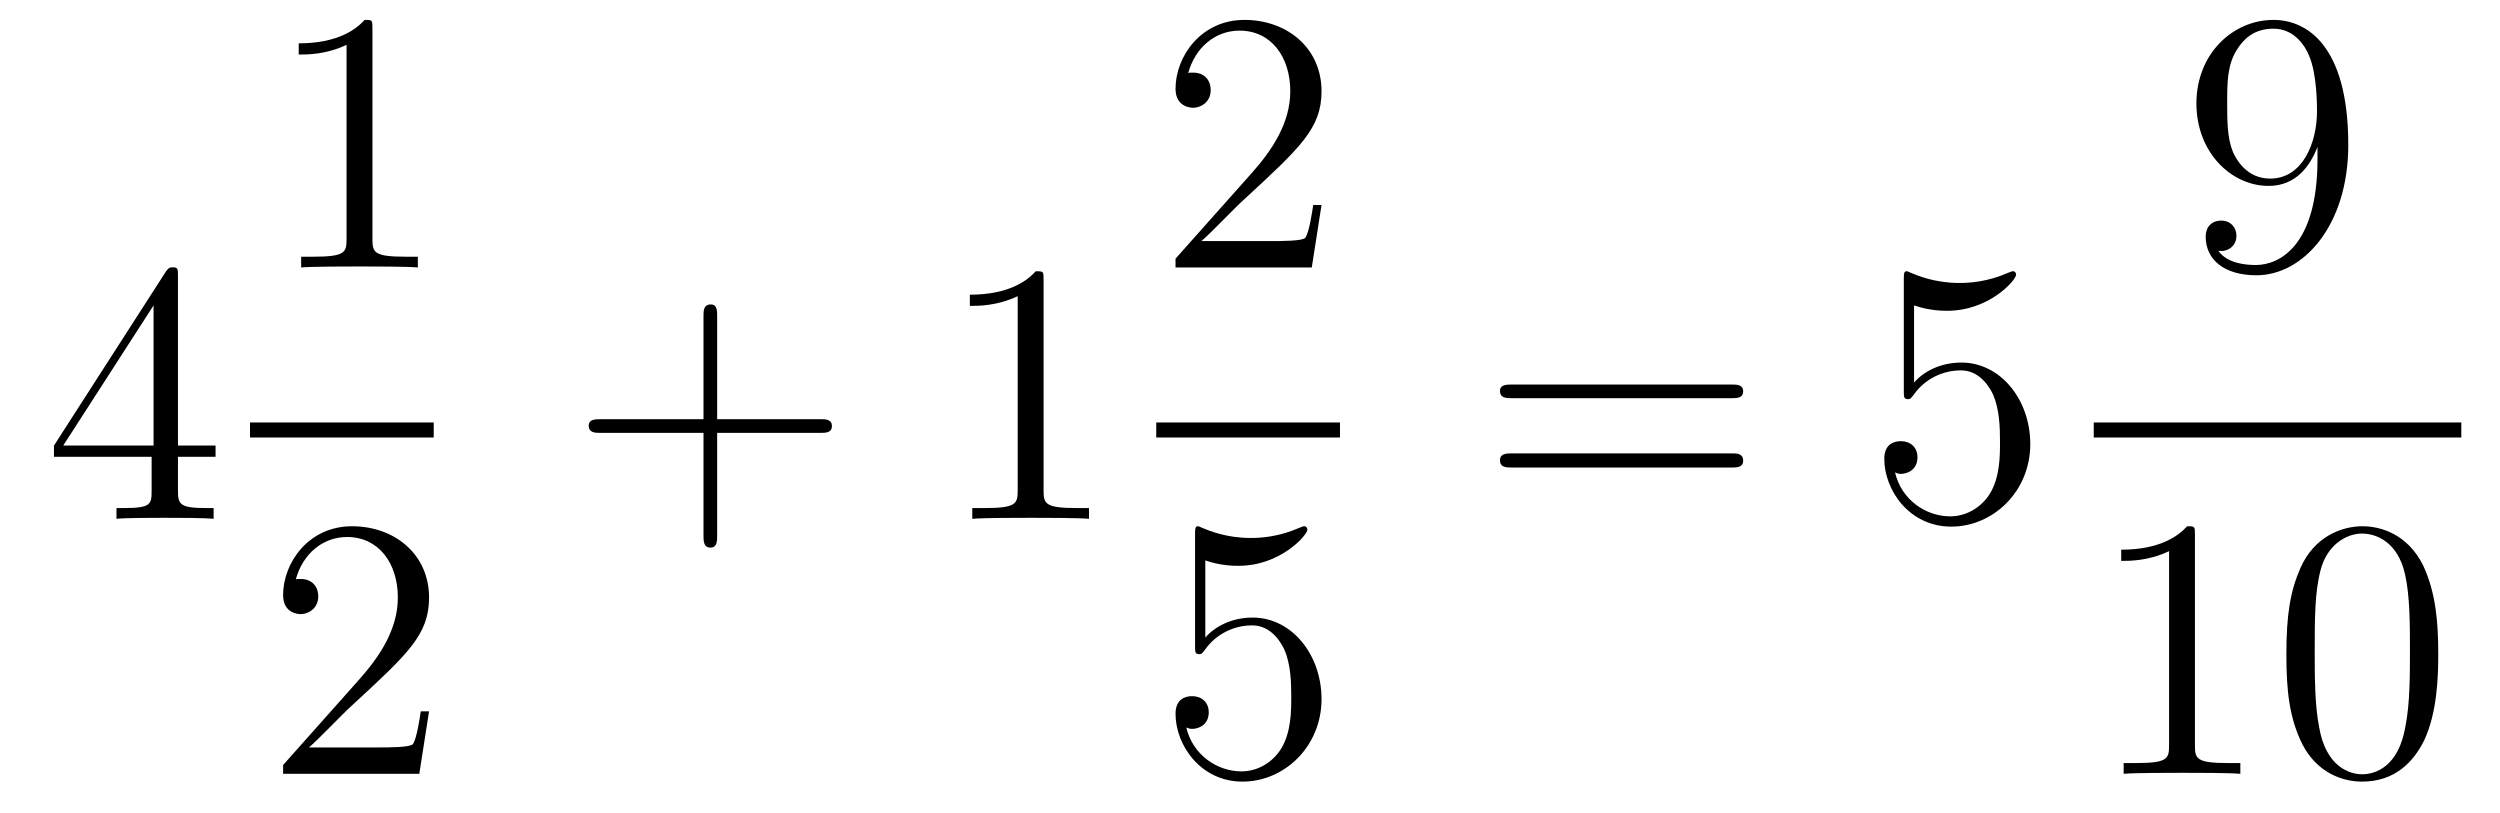 <?xml version='1.0'?>
<!-- This file was generated by dvisvgm 1.9.2 -->
<svg height='26pt' version='1.1' viewBox='0 -26 80 26' width='80pt' xmlns='http://www.w3.org/2000/svg' xmlns:xlink='http://www.w3.org/1999/xlink'>
<g id='page1'>
<g transform='matrix(1 0 0 1 -127 641)'>
<path d='M132.695 -658.164C132.695 -658.383 132.695 -658.445 132.539 -658.445C132.445 -658.445 132.398 -658.445 132.305 -658.305L128.727 -652.742V-652.383H131.852V-651.305C131.852 -650.867 131.836 -650.742 130.961 -650.742H130.727V-650.398C130.992 -650.43 131.945 -650.43 132.273 -650.43C132.602 -650.43 133.555 -650.43 133.836 -650.398V-650.742H133.602C132.742 -650.742 132.695 -650.867 132.695 -651.305V-652.383H133.898V-652.742H132.695V-658.164ZM131.914 -657.227V-652.742H129.023L131.914 -657.227ZM134.277 -650.398' fill-rule='evenodd'/>
<path d='M138.918 -666.082C138.918 -666.363 138.918 -666.363 138.668 -666.363C138.387 -666.051 137.793 -665.613 136.559 -665.613V-665.254C136.84 -665.254 137.434 -665.254 138.09 -665.566V-659.363C138.09 -658.926 138.059 -658.785 137.012 -658.785H136.637V-658.441C136.965 -658.473 138.121 -658.473 138.512 -658.473C138.902 -658.473 140.043 -658.473 140.371 -658.441V-658.785H139.996C138.949 -658.785 138.918 -658.926 138.918 -659.363V-666.082ZM141.359 -658.441' fill-rule='evenodd'/>
<path d='M135 -653H140.879V-653.481H135'/>
<path d='M140.73 -644.238H140.465C140.434 -644.035 140.34 -643.379 140.215 -643.191C140.137 -643.082 139.449 -643.082 139.09 -643.082H136.887C137.215 -643.363 137.934 -644.129 138.246 -644.41C140.059 -646.082 140.73 -646.691 140.73 -647.879C140.73 -649.254 139.637 -650.16 138.262 -650.16C136.871 -650.16 136.059 -648.988 136.059 -647.957C136.059 -647.348 136.59 -647.348 136.621 -647.348C136.871 -647.348 137.184 -647.535 137.184 -647.91C137.184 -648.254 136.965 -648.473 136.621 -648.473C136.512 -648.473 136.496 -648.473 136.465 -648.457C136.684 -649.269 137.324 -649.816 138.105 -649.816C139.121 -649.816 139.731 -648.973 139.731 -647.879C139.731 -646.863 139.152 -645.988 138.465 -645.223L136.059 -642.519V-642.238H140.418L140.73 -644.238ZM141.359 -642.238' fill-rule='evenodd'/>
<path d='M149.949 -653.148H153.246C153.418 -653.148 153.621 -653.148 153.621 -653.367C153.621 -653.586 153.418 -653.586 153.246 -653.586H149.949V-656.883C149.949 -657.055 149.949 -657.258 149.746 -657.258C149.512 -657.258 149.512 -657.055 149.512 -656.883V-653.586H146.23C146.059 -653.586 145.84 -653.586 145.84 -653.383C145.84 -653.148 146.043 -653.148 146.23 -653.148H149.512V-649.867C149.512 -649.695 149.512 -649.477 149.73 -649.477S149.949 -649.68 149.949 -649.867V-653.148ZM154.316 -650.398' fill-rule='evenodd'/>
<path d='M160.395 -658.039C160.395 -658.32 160.395 -658.32 160.145 -658.32C159.863 -658.008 159.27 -657.57 158.035 -657.57V-657.211C158.316 -657.211 158.91 -657.211 159.566 -657.523V-651.32C159.566 -650.883 159.535 -650.742 158.488 -650.742H158.113V-650.398C158.441 -650.43 159.598 -650.43 159.988 -650.43C160.379 -650.43 161.52 -650.43 161.848 -650.398V-650.742H161.473C160.426 -650.742 160.395 -650.883 160.395 -651.32V-658.039ZM162.836 -650.398' fill-rule='evenodd'/>
<path d='M169.289 -660.441H169.023C168.992 -660.238 168.898 -659.582 168.773 -659.394C168.695 -659.285 168.008 -659.285 167.648 -659.285H165.445C165.773 -659.566 166.492 -660.332 166.805 -660.613C168.617 -662.285 169.289 -662.895 169.289 -664.082C169.289 -665.457 168.195 -666.363 166.82 -666.363C165.43 -666.363 164.617 -665.191 164.617 -664.16C164.617 -663.551 165.148 -663.551 165.18 -663.551C165.43 -663.551 165.742 -663.738 165.742 -664.113C165.742 -664.457 165.523 -664.676 165.18 -664.676C165.07 -664.676 165.055 -664.676 165.023 -664.66C165.242 -665.473 165.883 -666.02 166.664 -666.02C167.68 -666.02 168.289 -665.176 168.289 -664.082C168.289 -663.066 167.711 -662.191 167.023 -661.426L164.617 -658.723V-658.441H168.977L169.289 -660.441ZM169.918 -658.441' fill-rule='evenodd'/>
<path d='M164 -653H169.879V-653.481H164'/>
<path d='M165.57 -649.066C166.07 -648.894 166.492 -648.894 166.633 -648.894C167.977 -648.894 168.836 -649.879 168.836 -650.051C168.836 -650.098 168.805 -650.16 168.742 -650.16C168.711 -650.16 168.695 -650.16 168.586 -650.113C167.914 -649.816 167.336 -649.785 167.023 -649.785C166.242 -649.785 165.68 -650.019 165.461 -650.113C165.367 -650.16 165.352 -650.16 165.336 -650.16C165.242 -650.16 165.242 -650.082 165.242 -649.895V-646.348C165.242 -646.129 165.242 -646.066 165.383 -646.066C165.445 -646.066 165.461 -646.082 165.57 -646.223C165.914 -646.707 166.477 -646.988 167.07 -646.988C167.695 -646.988 168.008 -646.41 168.102 -646.207C168.305 -645.738 168.32 -645.16 168.32 -644.707S168.32 -643.566 167.992 -643.035C167.727 -642.613 167.258 -642.316 166.727 -642.316C165.945 -642.316 165.164 -642.848 164.961 -643.723C165.023 -643.691 165.086 -643.676 165.148 -643.676C165.352 -643.676 165.68 -643.801 165.68 -644.207C165.68 -644.535 165.445 -644.723 165.148 -644.723C164.93 -644.723 164.617 -644.629 164.617 -644.16C164.617 -643.145 165.43 -641.988 166.758 -641.988C168.102 -641.988 169.289 -643.113 169.289 -644.629C169.289 -646.051 168.336 -647.238 167.086 -647.238C166.398 -647.238 165.867 -646.941 165.57 -646.598V-649.066ZM169.918 -642.238' fill-rule='evenodd'/>
<path d='M182.406 -654.258C182.578 -654.258 182.781 -654.258 182.781 -654.477C182.781 -654.695 182.578 -654.695 182.406 -654.695H175.391C175.219 -654.695 175 -654.695 175 -654.492C175 -654.258 175.203 -654.258 175.391 -654.258H182.406ZM182.406 -652.039C182.578 -652.039 182.781 -652.039 182.781 -652.258C182.781 -652.492 182.578 -652.492 182.406 -652.492H175.391C175.219 -652.492 175 -652.492 175 -652.273C175 -652.039 175.203 -652.039 175.391 -652.039H182.406ZM183.477 -650.398' fill-rule='evenodd'/>
<path d='M188.25 -657.227C188.75 -657.055 189.172 -657.055 189.312 -657.055C190.656 -657.055 191.516 -658.039 191.516 -658.211C191.516 -658.258 191.484 -658.32 191.422 -658.32C191.391 -658.32 191.375 -658.32 191.266 -658.273C190.594 -657.977 190.016 -657.945 189.703 -657.945C188.922 -657.945 188.359 -658.18 188.141 -658.273C188.047 -658.32 188.031 -658.32 188.016 -658.32C187.922 -658.32 187.922 -658.242 187.922 -658.055V-654.508C187.922 -654.289 187.922 -654.227 188.063 -654.227C188.125 -654.227 188.141 -654.242 188.25 -654.383C188.594 -654.867 189.156 -655.148 189.75 -655.148C190.375 -655.148 190.688 -654.57 190.781 -654.367C190.984 -653.898 191 -653.32 191 -652.867S191 -651.727 190.672 -651.195C190.406 -650.773 189.938 -650.477 189.406 -650.477C188.625 -650.477 187.844 -651.008 187.641 -651.883C187.703 -651.852 187.766 -651.836 187.828 -651.836C188.031 -651.836 188.359 -651.961 188.359 -652.367C188.359 -652.695 188.125 -652.883 187.828 -652.883C187.609 -652.883 187.297 -652.789 187.297 -652.32C187.297 -651.305 188.109 -650.148 189.438 -650.148C190.781 -650.148 191.969 -651.273 191.969 -652.789C191.969 -654.211 191.016 -655.398 189.766 -655.398C189.078 -655.398 188.547 -655.102 188.25 -654.758V-657.227ZM192.598 -650.398' fill-rule='evenodd'/>
<path d='M201.16 -661.91C201.16 -659.098 199.91 -658.52 199.192 -658.52C198.91 -658.52 198.286 -658.551 197.988 -658.973H198.05C198.128 -658.941 198.566 -659.019 198.566 -659.457C198.566 -659.723 198.379 -659.941 198.082 -659.941C197.77 -659.941 197.582 -659.738 197.582 -659.426C197.582 -658.691 198.175 -658.191 199.207 -658.191C200.692 -658.191 202.145 -659.769 202.145 -662.363C202.145 -665.566 200.801 -666.363 199.754 -666.363C198.442 -666.363 197.285 -665.27 197.285 -663.691C197.285 -662.129 198.395 -661.051 199.597 -661.051C200.473 -661.051 200.926 -661.691 201.16 -662.301V-661.91ZM199.644 -661.285C198.894 -661.285 198.566 -661.895 198.457 -662.129C198.27 -662.582 198.27 -663.144 198.27 -663.691C198.27 -664.348 198.27 -664.926 198.582 -665.41C198.785 -665.738 199.114 -666.082 199.754 -666.082C200.442 -666.082 200.785 -665.488 200.894 -665.207C201.144 -664.629 201.144 -663.613 201.144 -663.441C201.144 -662.441 200.692 -661.285 199.644 -661.285ZM202.68 -658.441' fill-rule='evenodd'/>
<path d='M194 -653H205.762V-653.481H194'/>
<path d='M197.238 -649.879C197.238 -650.16 197.238 -650.16 196.988 -650.16C196.708 -649.848 196.114 -649.41 194.879 -649.41V-649.051C195.16 -649.051 195.754 -649.051 196.41 -649.363V-643.16C196.41 -642.723 196.379 -642.582 195.332 -642.582H194.957V-642.238C195.286 -642.27 196.441 -642.27 196.832 -642.27C197.222 -642.27 198.364 -642.27 198.691 -642.238V-642.582H198.317C197.269 -642.582 197.238 -642.723 197.238 -643.16V-649.879ZM205.024 -646.051C205.024 -647.035 204.961 -648.004 204.539 -648.91C204.04 -649.91 203.179 -650.16 202.602 -650.16C201.914 -650.16 201.055 -649.816 200.617 -648.832C200.29 -648.082 200.164 -647.348 200.164 -646.051C200.164 -644.895 200.258 -644.019 200.68 -643.176C201.149 -642.27 201.961 -641.988 202.586 -641.988C203.633 -641.988 204.227 -642.613 204.57 -643.301C204.992 -644.191 205.024 -645.363 205.024 -646.051ZM202.586 -642.223C202.211 -642.223 201.43 -642.441 201.211 -643.738C201.071 -644.457 201.071 -645.363 201.071 -646.191C201.071 -647.176 201.071 -648.051 201.258 -648.754C201.461 -649.551 202.07 -649.926 202.586 -649.926C203.039 -649.926 203.726 -649.66 203.96 -648.629C204.118 -647.941 204.118 -647.004 204.118 -646.191C204.118 -645.395 204.118 -644.488 203.976 -643.77C203.758 -642.457 203.008 -642.223 202.586 -642.223ZM205.559 -642.238' fill-rule='evenodd'/>
</g>
</g>
</svg>
